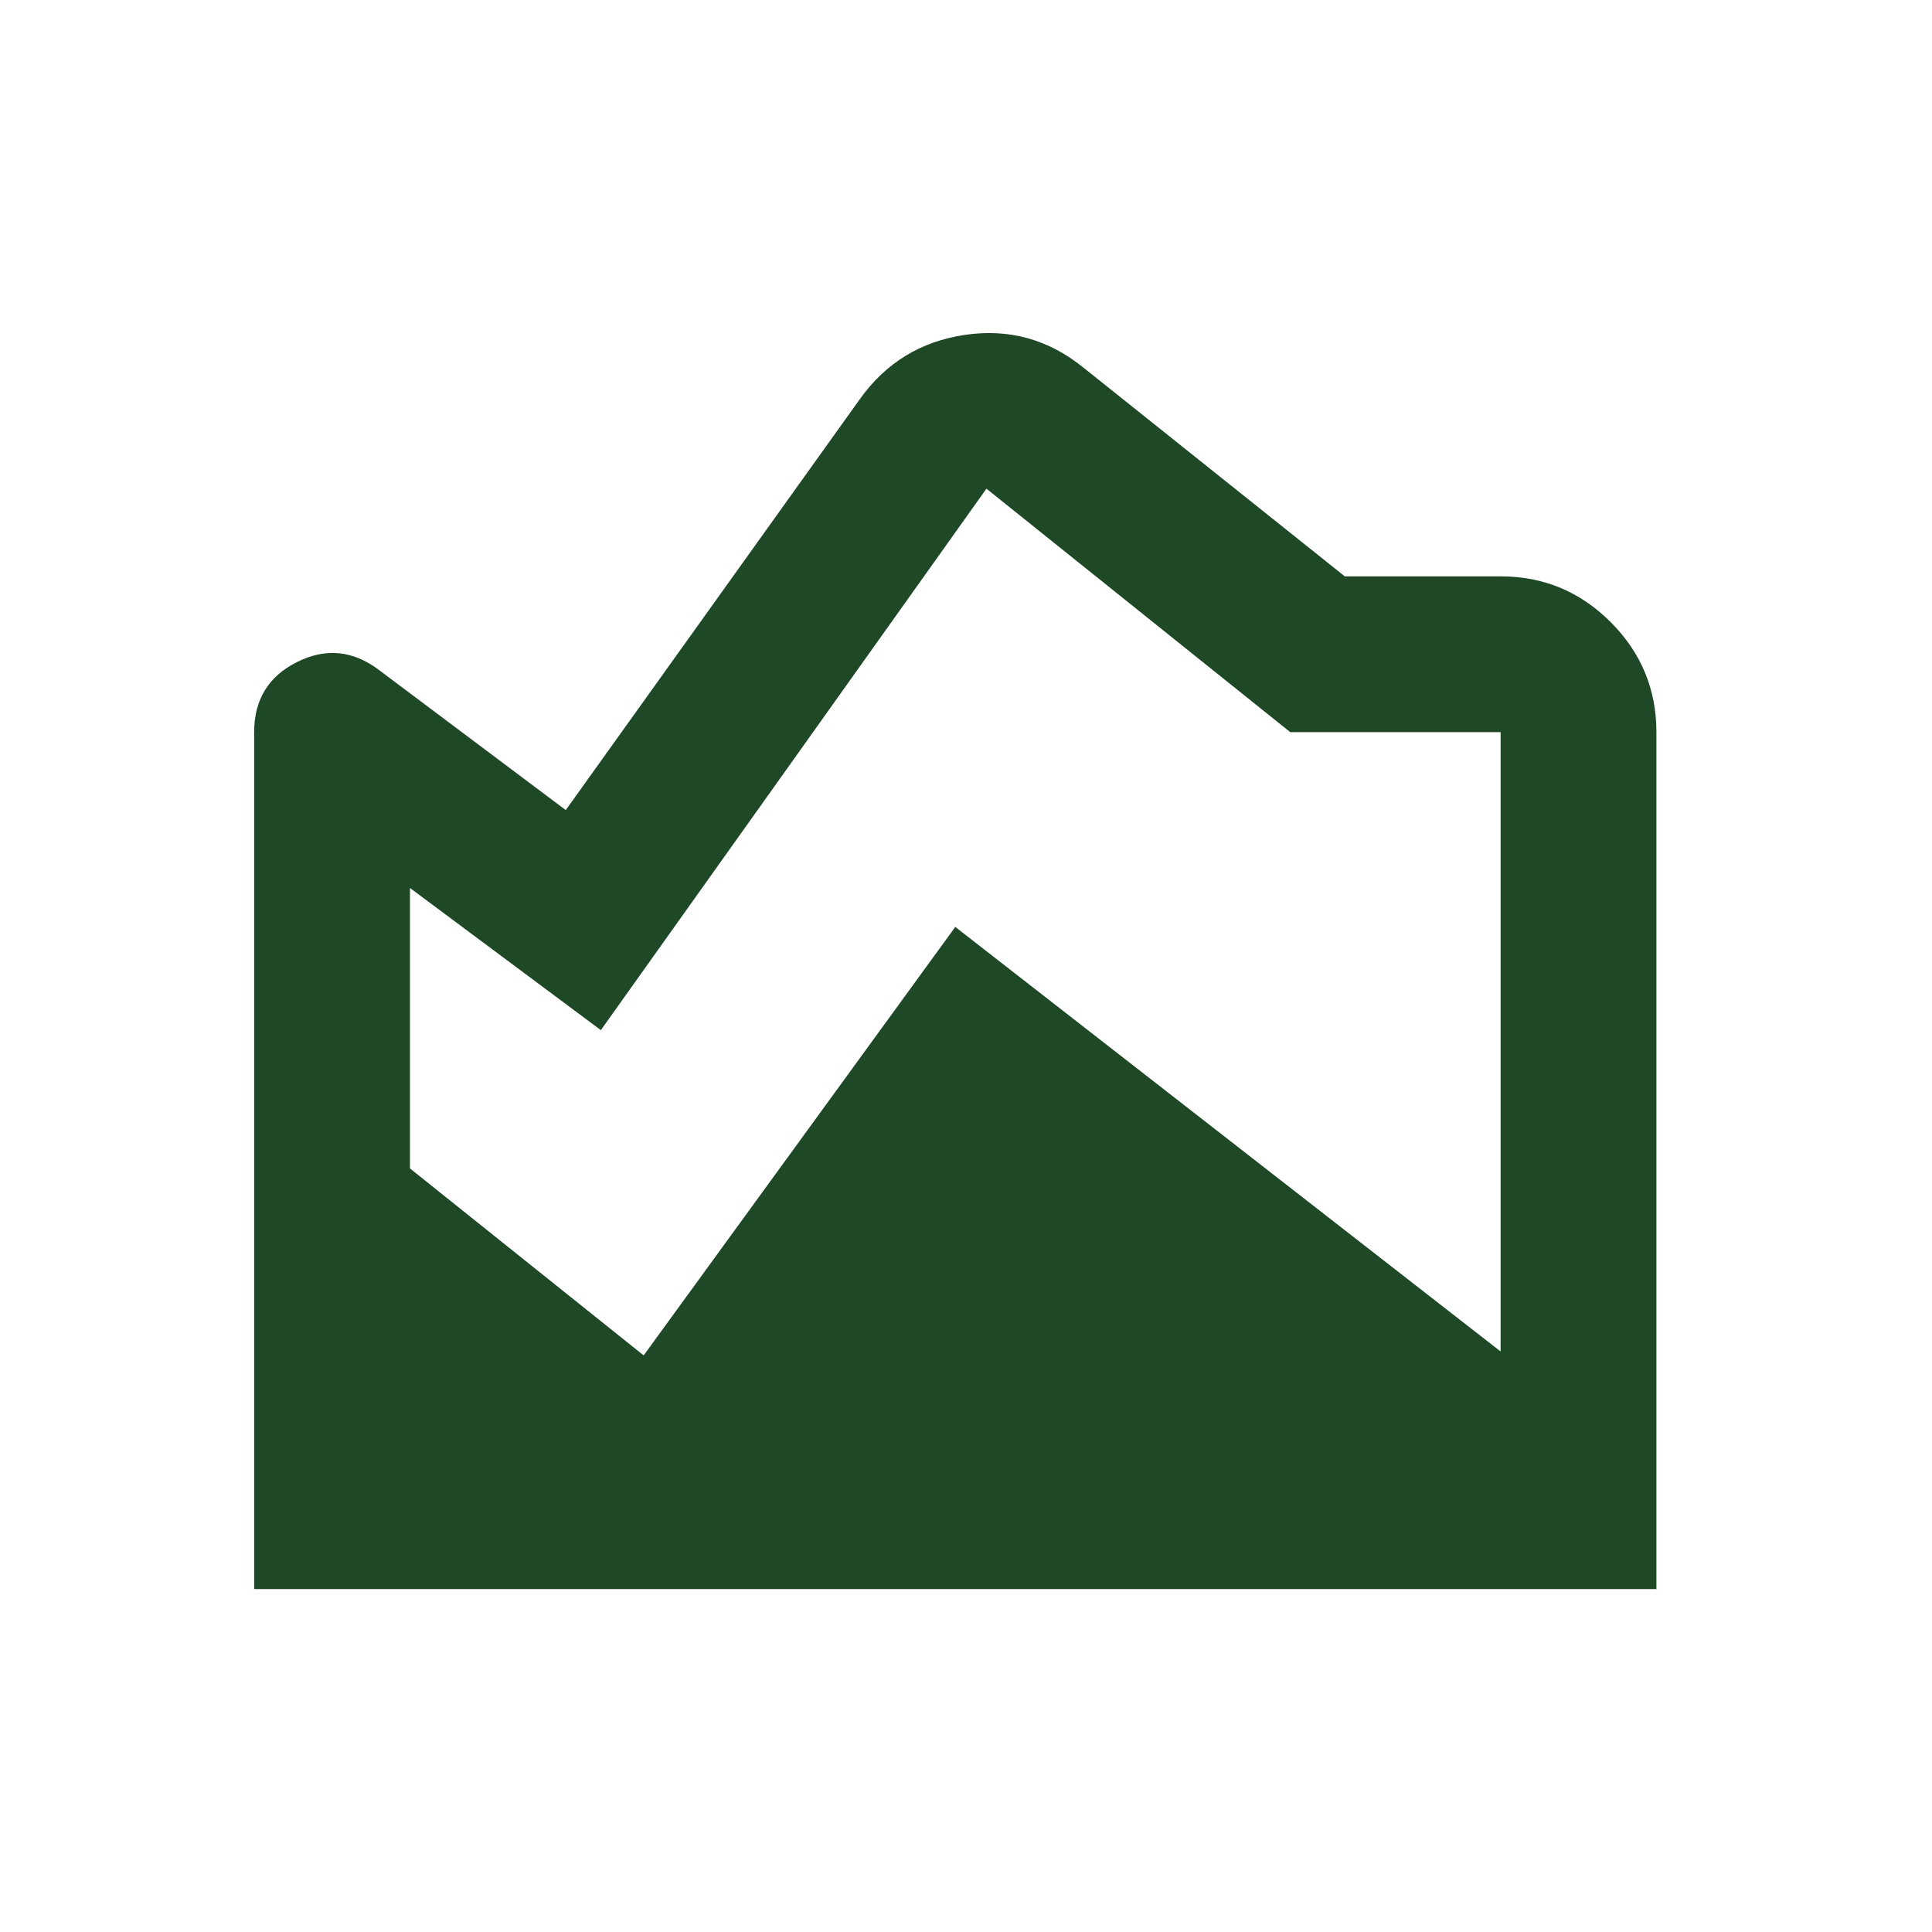 <svg width="31" height="31" viewBox="0 0 31 31" fill="none" xmlns="http://www.w3.org/2000/svg">
<mask id="mask0_7886_75912" style="mask-type:alpha" maskUnits="userSpaceOnUse" x="0" y="0" width="31" height="31">
<rect x="0.328" y="0.5" width="30" height="30" fill="#D9D9D9"/>
</mask>
<g mask="url(#mask0_7886_75912)">
<path d="M17.391 5.904L21.578 9.248H24.078C24.766 9.248 25.354 9.492 25.844 9.982C26.333 10.472 26.578 11.06 26.578 11.748V25.498H4.078V11.748C4.078 11.227 4.307 10.852 4.766 10.623C5.224 10.393 5.661 10.435 6.078 10.748L9.078 12.998L13.797 6.404C14.213 5.821 14.776 5.477 15.484 5.373C16.193 5.269 16.828 5.446 17.391 5.904ZM6.578 14.248V18.748L10.328 21.748L15.328 14.873L24.078 21.685V11.748H20.703L15.828 7.841L9.641 16.529L6.578 14.248Z" fill="#1E4826"/>
</g>
</svg>
